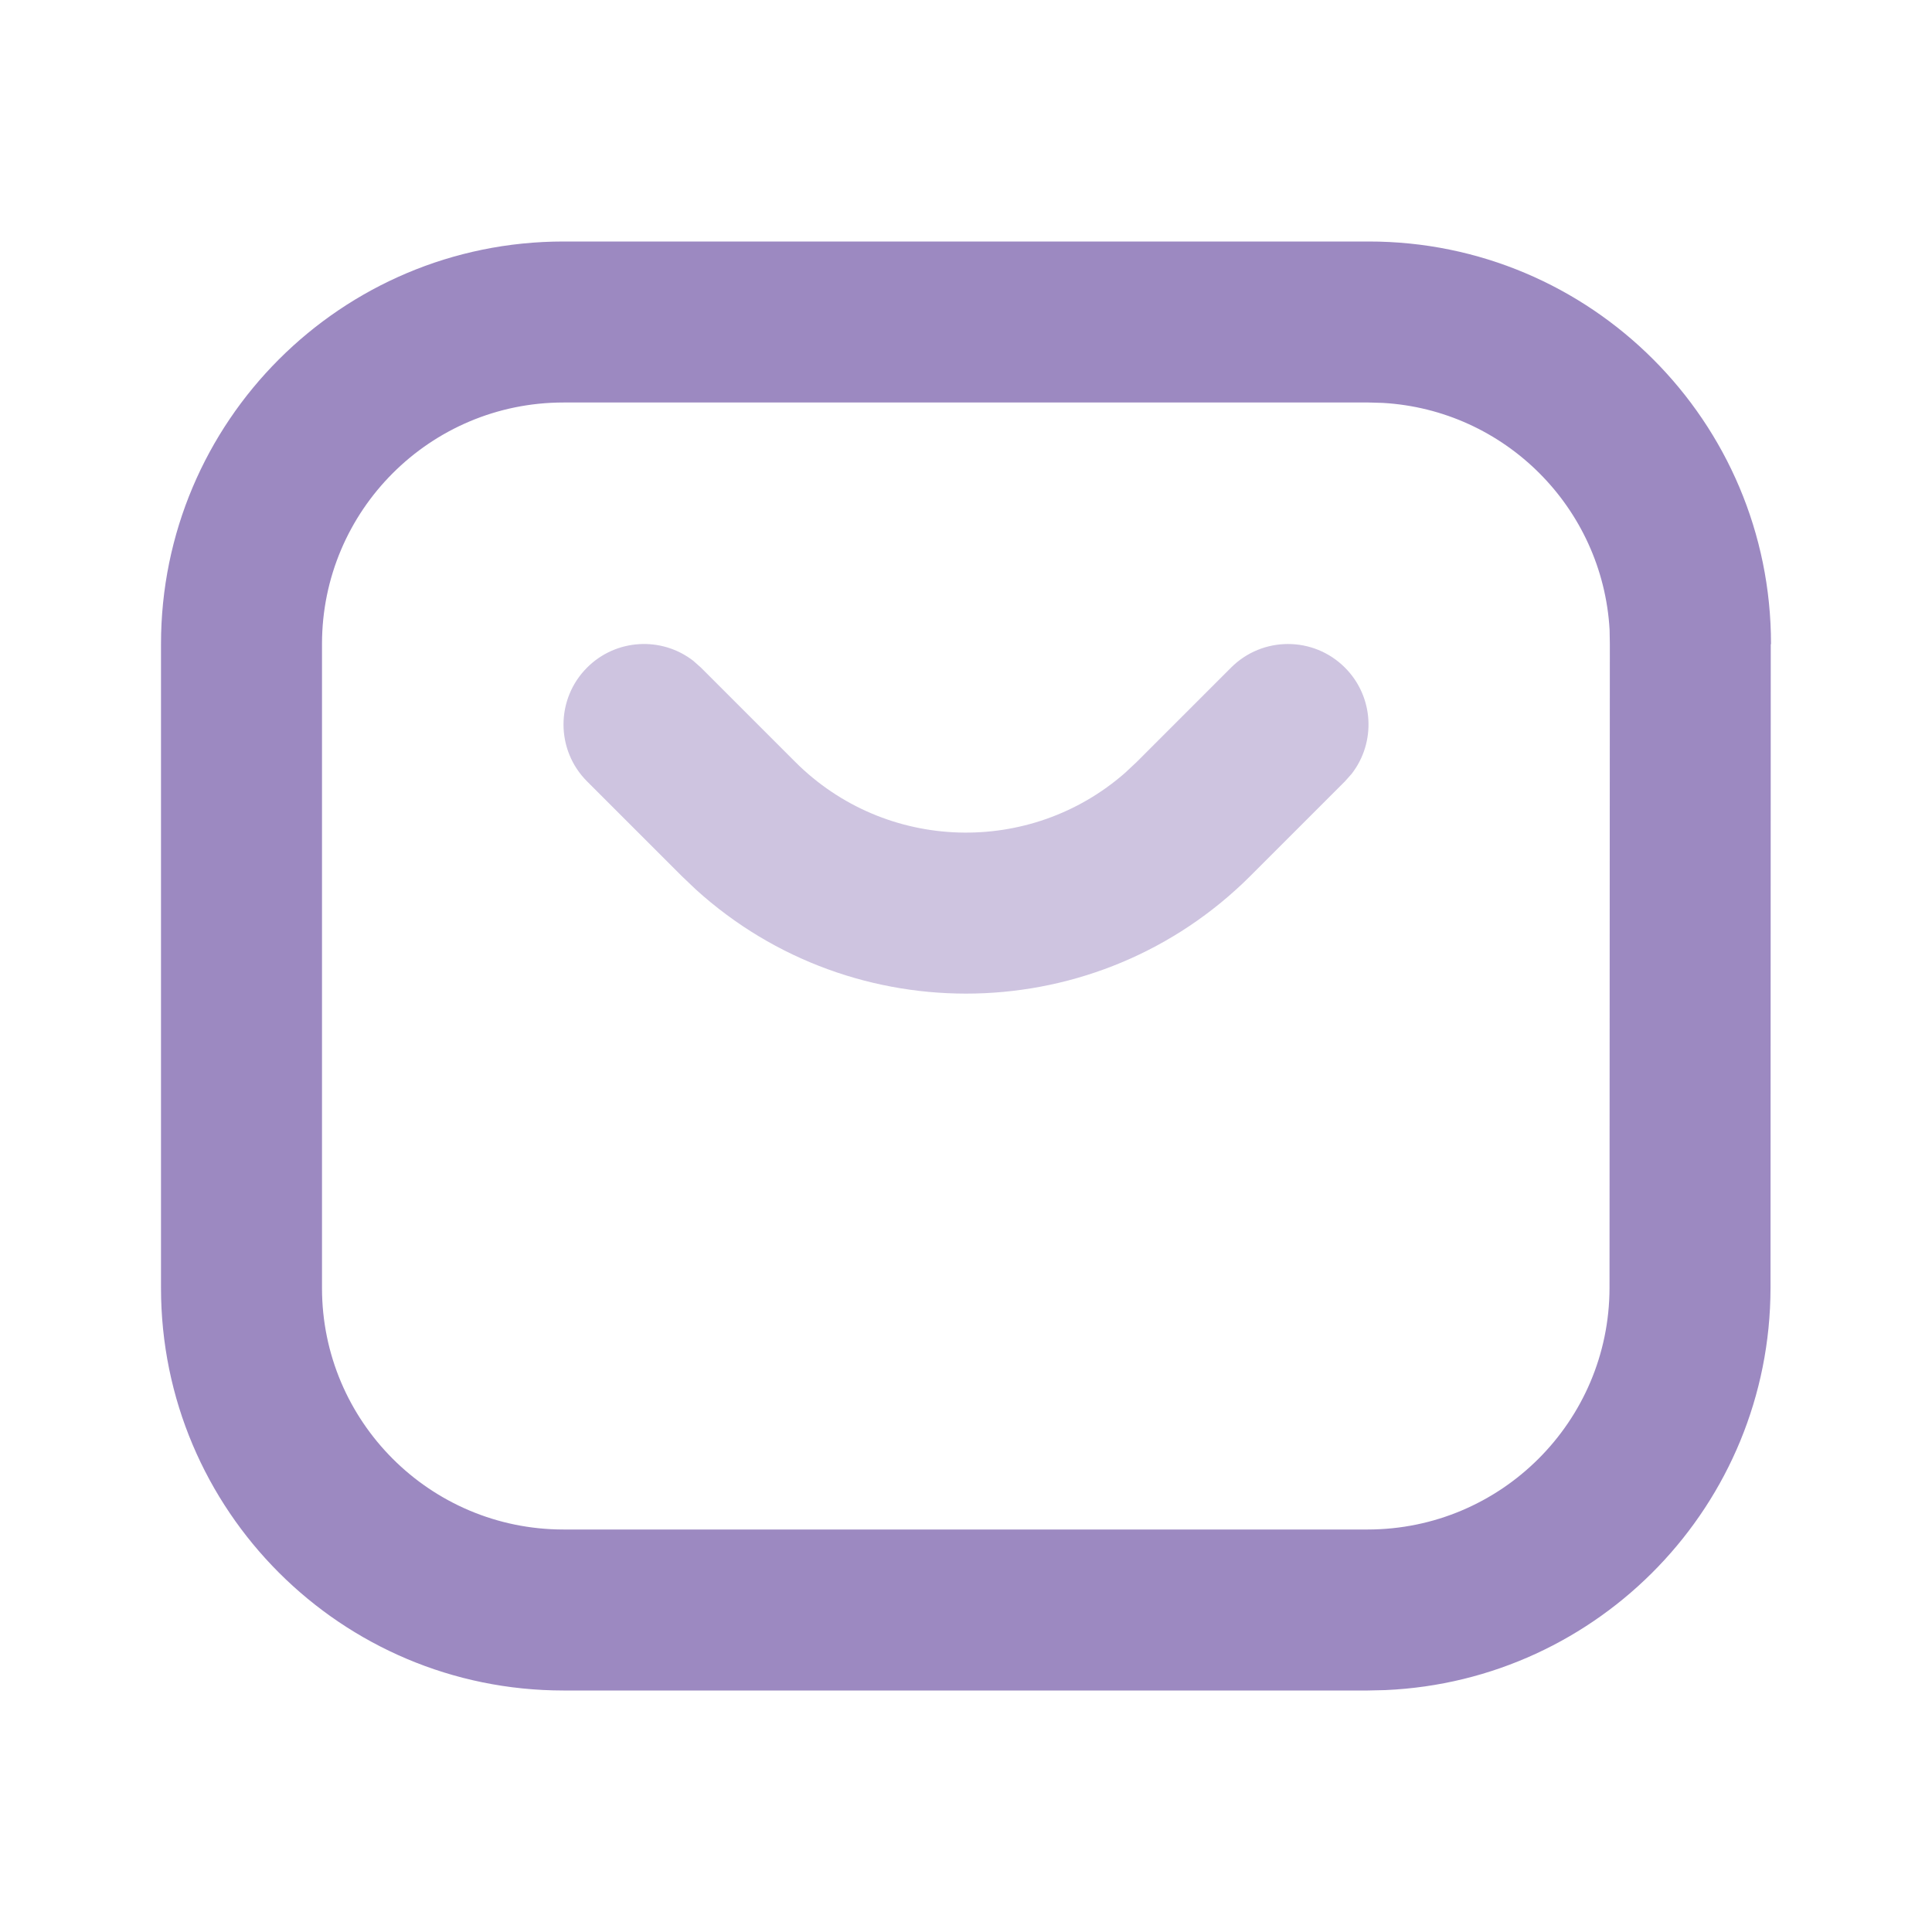 <svg width="48" height="48" viewBox="0 0 48 48" fill="none" xmlns="http://www.w3.org/2000/svg"><g opacity="0.5"><path fill-rule="evenodd" clip-rule="evenodd" d="M34 6H14C8.477 6 4 10.477 4 16V32C4 37.523 8.477 42 14 42H33.984L34.417 41.99C39.737 41.759 43.98 37.377 43.988 32.003L43.994 16.012L44 15.996C44 10.472 39.521 5.995 34 6ZM34.002 10L34.354 10.01C37.386 10.183 39.814 12.61 39.99 15.643L39.996 15.999L39.988 31.999C39.983 35.311 37.296 37.997 33.982 38L14 38C10.686 38 8 35.314 8 32V16C8 12.686 10.686 10 14 10L34.002 10Z" fill="#391484"/><g opacity="0.5"><path fill-rule="evenodd" clip-rule="evenodd" d="M14.586 16.586C15.307 15.865 16.441 15.809 17.226 16.419L17.414 16.586L19.757 18.929C22.007 21.178 25.598 21.268 27.955 19.199L28.243 18.929L30.586 16.586C31.367 15.805 32.633 15.805 33.414 16.586C34.135 17.307 34.191 18.441 33.581 19.226L33.414 19.414L31.071 21.757C27.284 25.544 21.216 25.659 17.291 22.102L16.929 21.757L14.586 19.414C13.805 18.633 13.805 17.367 14.586 16.586Z" fill="#391484"/></g></g></svg>